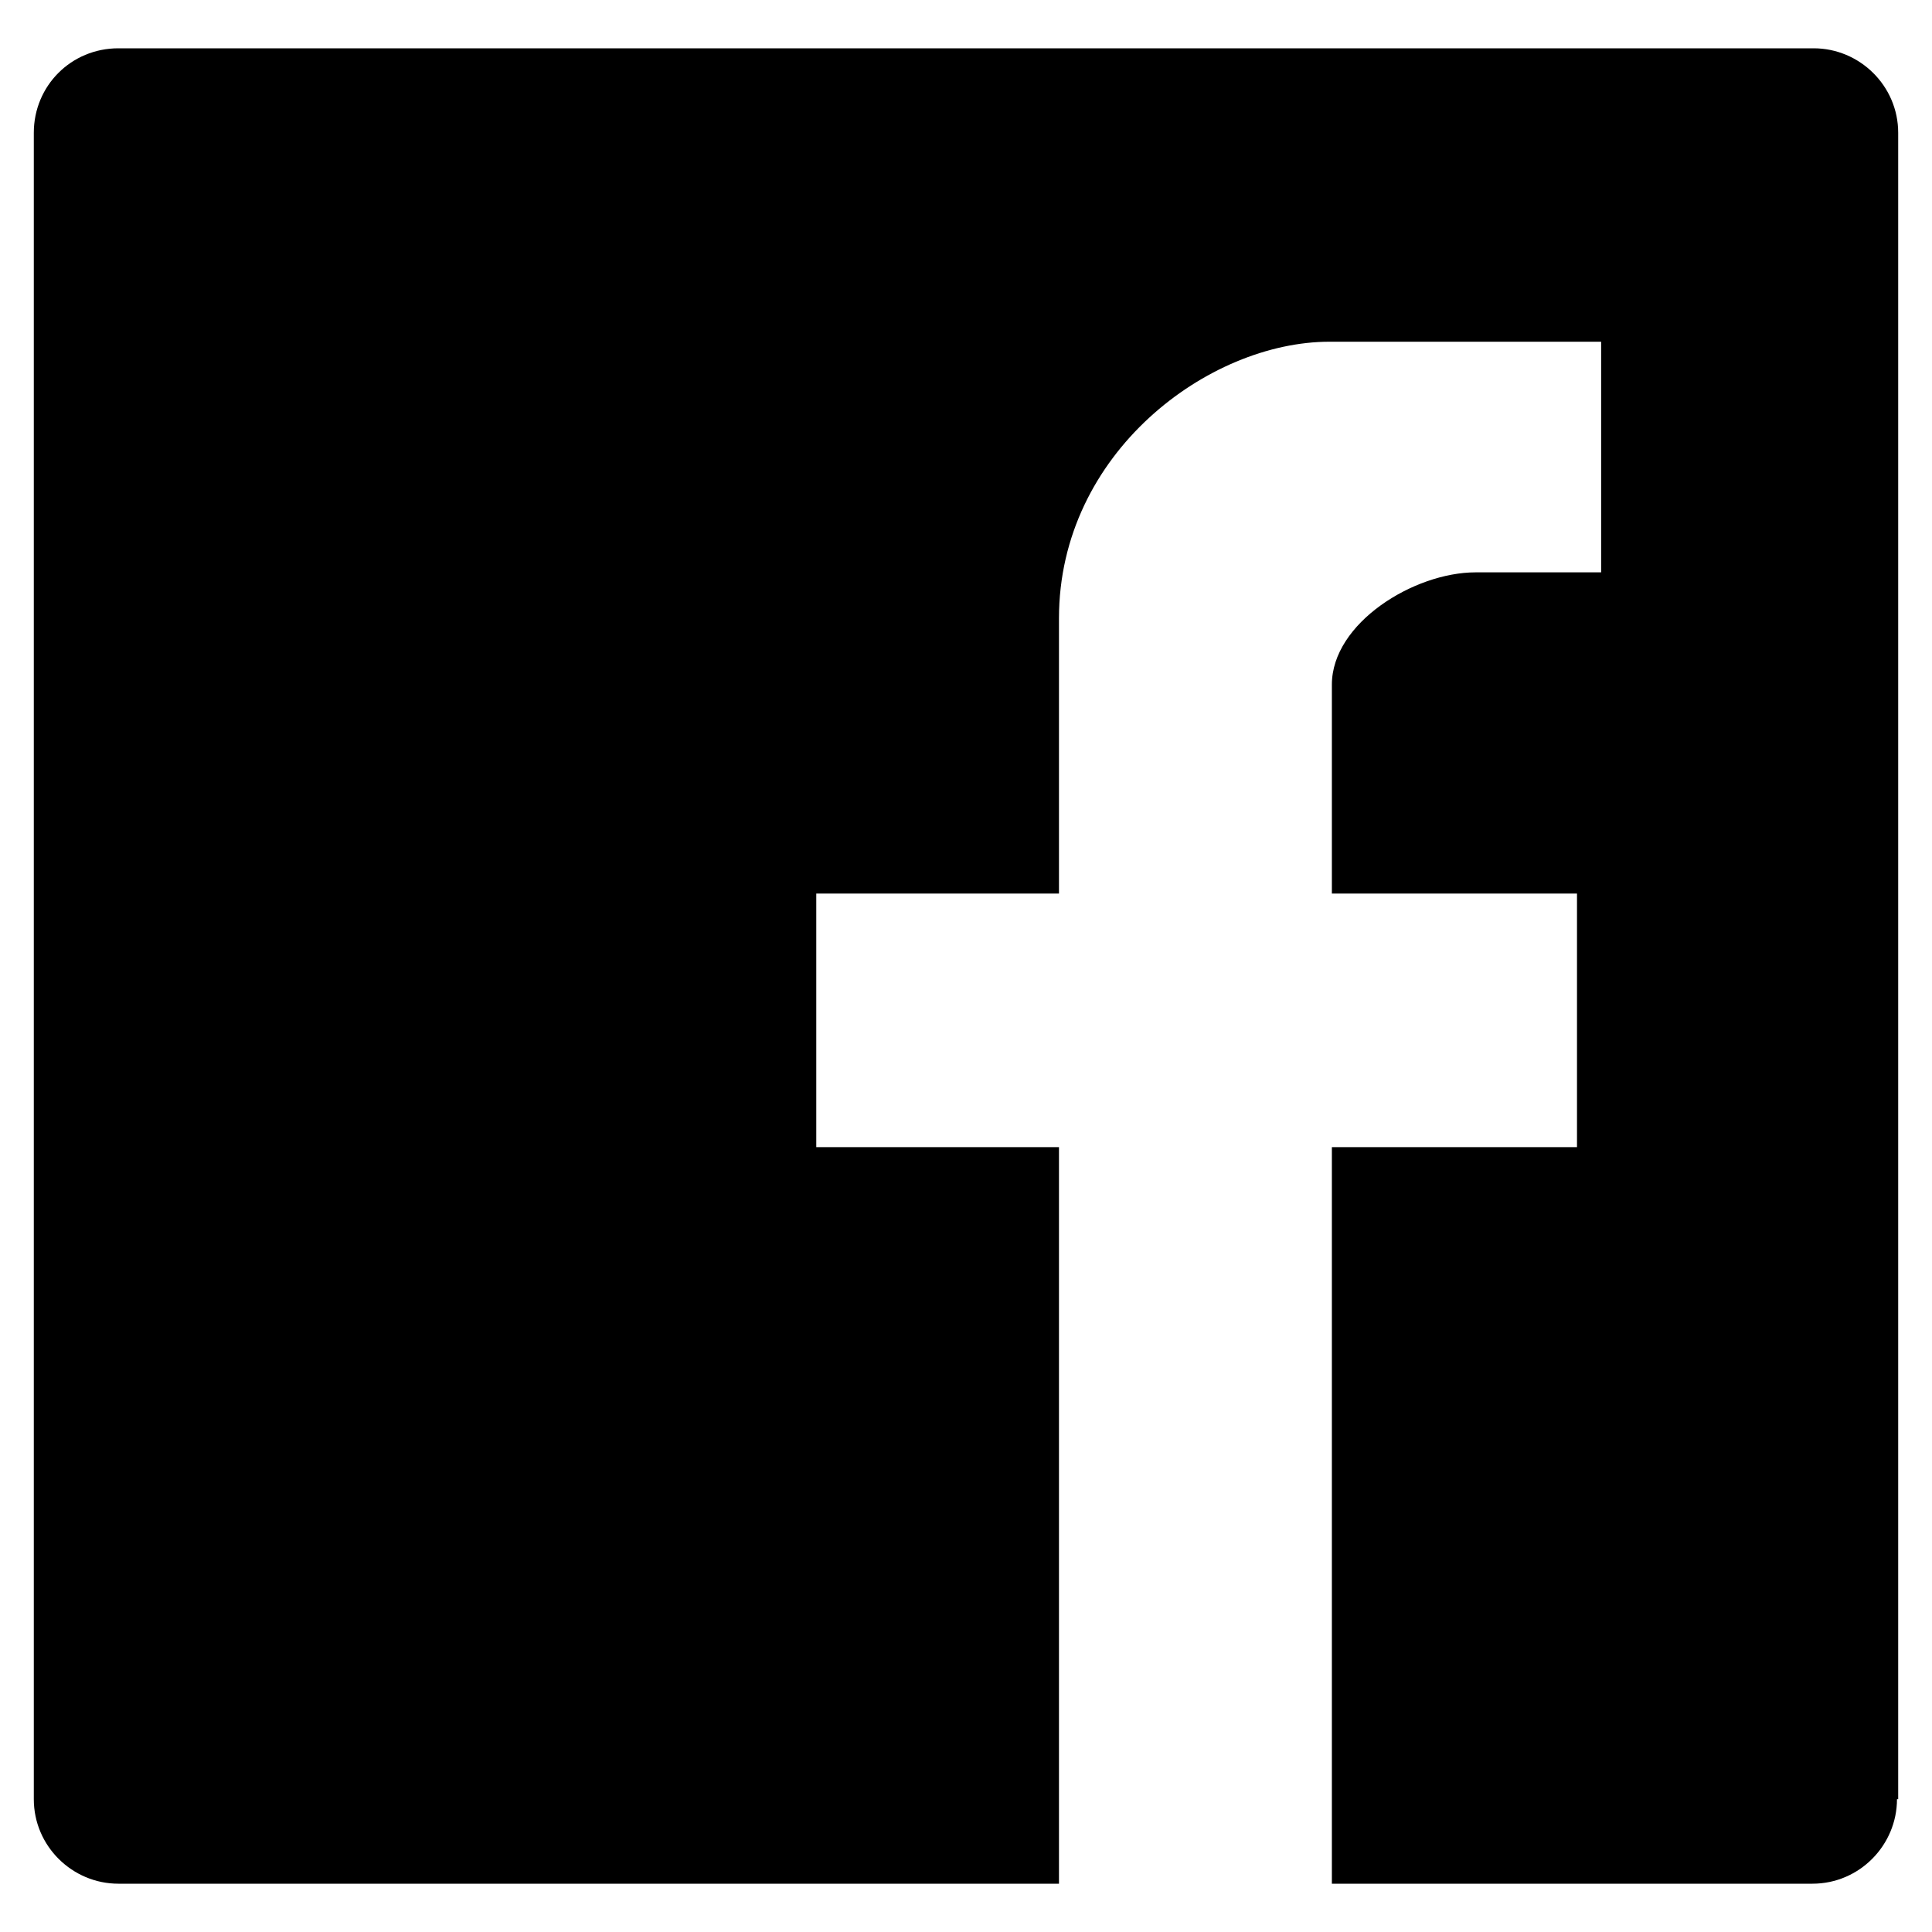 <?xml version="1.0" encoding="utf-8"?>
<svg xmlns="http://www.w3.org/2000/svg" xmlns:xlink="http://www.w3.org/1999/xlink" data-name="レイヤー 2" viewBox="0 0 16 16"><defs><style>.cls-1 {    fill: none;   }   .cls-2 {    clip-path: url(#sid2);   }</style><clipPath id="sid2"><rect class="cls-1" width="16" height="16"/></clipPath></defs><g data-name="レイヤー 1"><g class="cls-2"><path d="M15.72,14.9V1.1c0-.39-.32-.7-.7-.7H.98C.59,.4,.28,.71,.28,1.1V14.9c0,.39,.32,.7,.7,.7h7.79v-6.1h-2.01v-2.1h2.01v-2.28c0-1.37,1.24-2.29,2.24-2.29h2.25v1.91h-1.04c-.51,0-1.19,.42-1.19,.93v1.73h2.03v2.1h-2.03v6.1h3.98c.39,0,.7-.32,.7-.7Z"/></g></g></svg>

